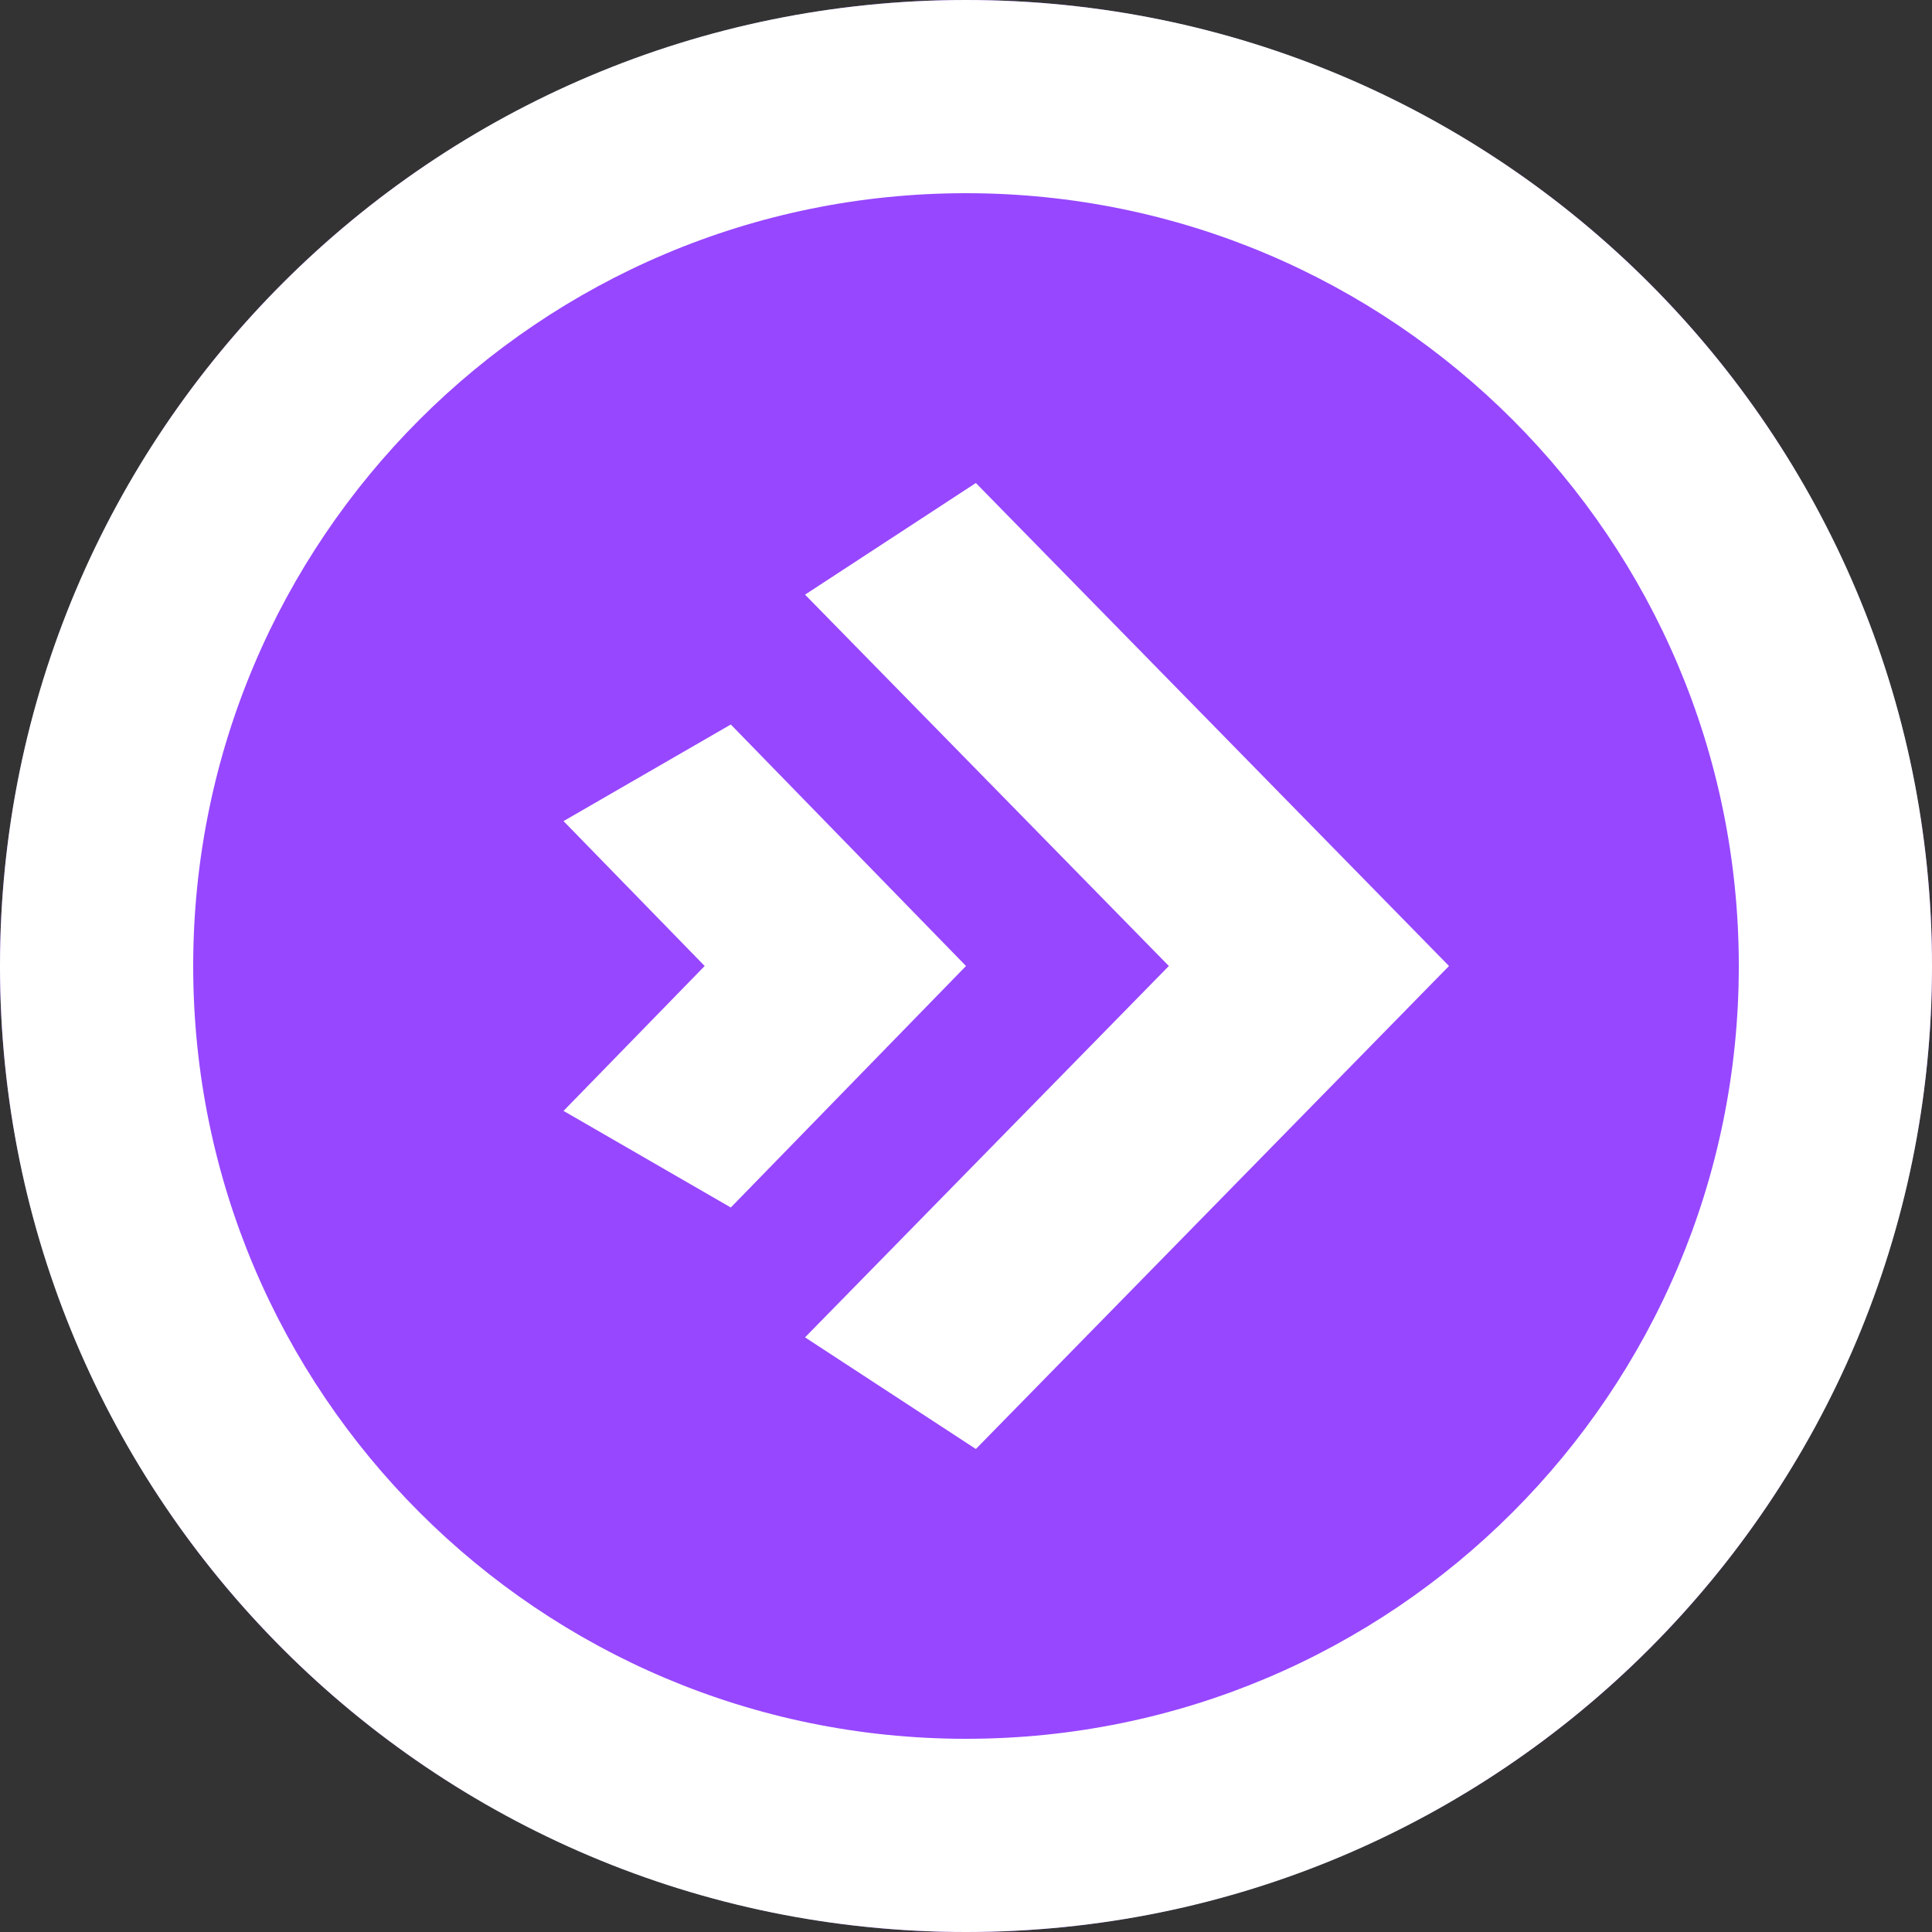 <svg width="19" height="19" viewBox="0 0 19 19" fill="none" xmlns="http://www.w3.org/2000/svg">
<rect x="0" y="0" width="19" height="19" fill="#333333" stroke="none"/>
<circle cx="9.5" cy="9.5" r="9.5" fill="#9747FF"/>
<path fill-rule="evenodd" clip-rule="evenodd" d="M9.5 17.1C13.697 17.1 17.1 13.697 17.1 9.5C17.1 5.303 13.697 1.9 9.5 1.9C5.303 1.9 1.9 5.303 1.9 9.5C1.9 13.697 5.303 17.1 9.5 17.1ZM9.5 19C14.747 19 19 14.747 19 9.5C19 4.253 14.747 0 9.5 0C4.253 0 0 4.253 0 9.5C0 14.747 4.253 19 9.5 19Z" fill="white"/>
<path fill-rule="evenodd" clip-rule="evenodd" d="M9.597 4.75L14.25 9.5L9.597 14.25L7.917 13.152L11.495 9.5L7.917 5.848L9.597 4.75Z" fill="white"/>
<path fill-rule="evenodd" clip-rule="evenodd" d="M7.187 7.125L9.5 9.5L7.187 11.875L5.542 10.925L6.93 9.5L5.542 8.075L7.187 7.125Z" fill="white"/>
</svg>
